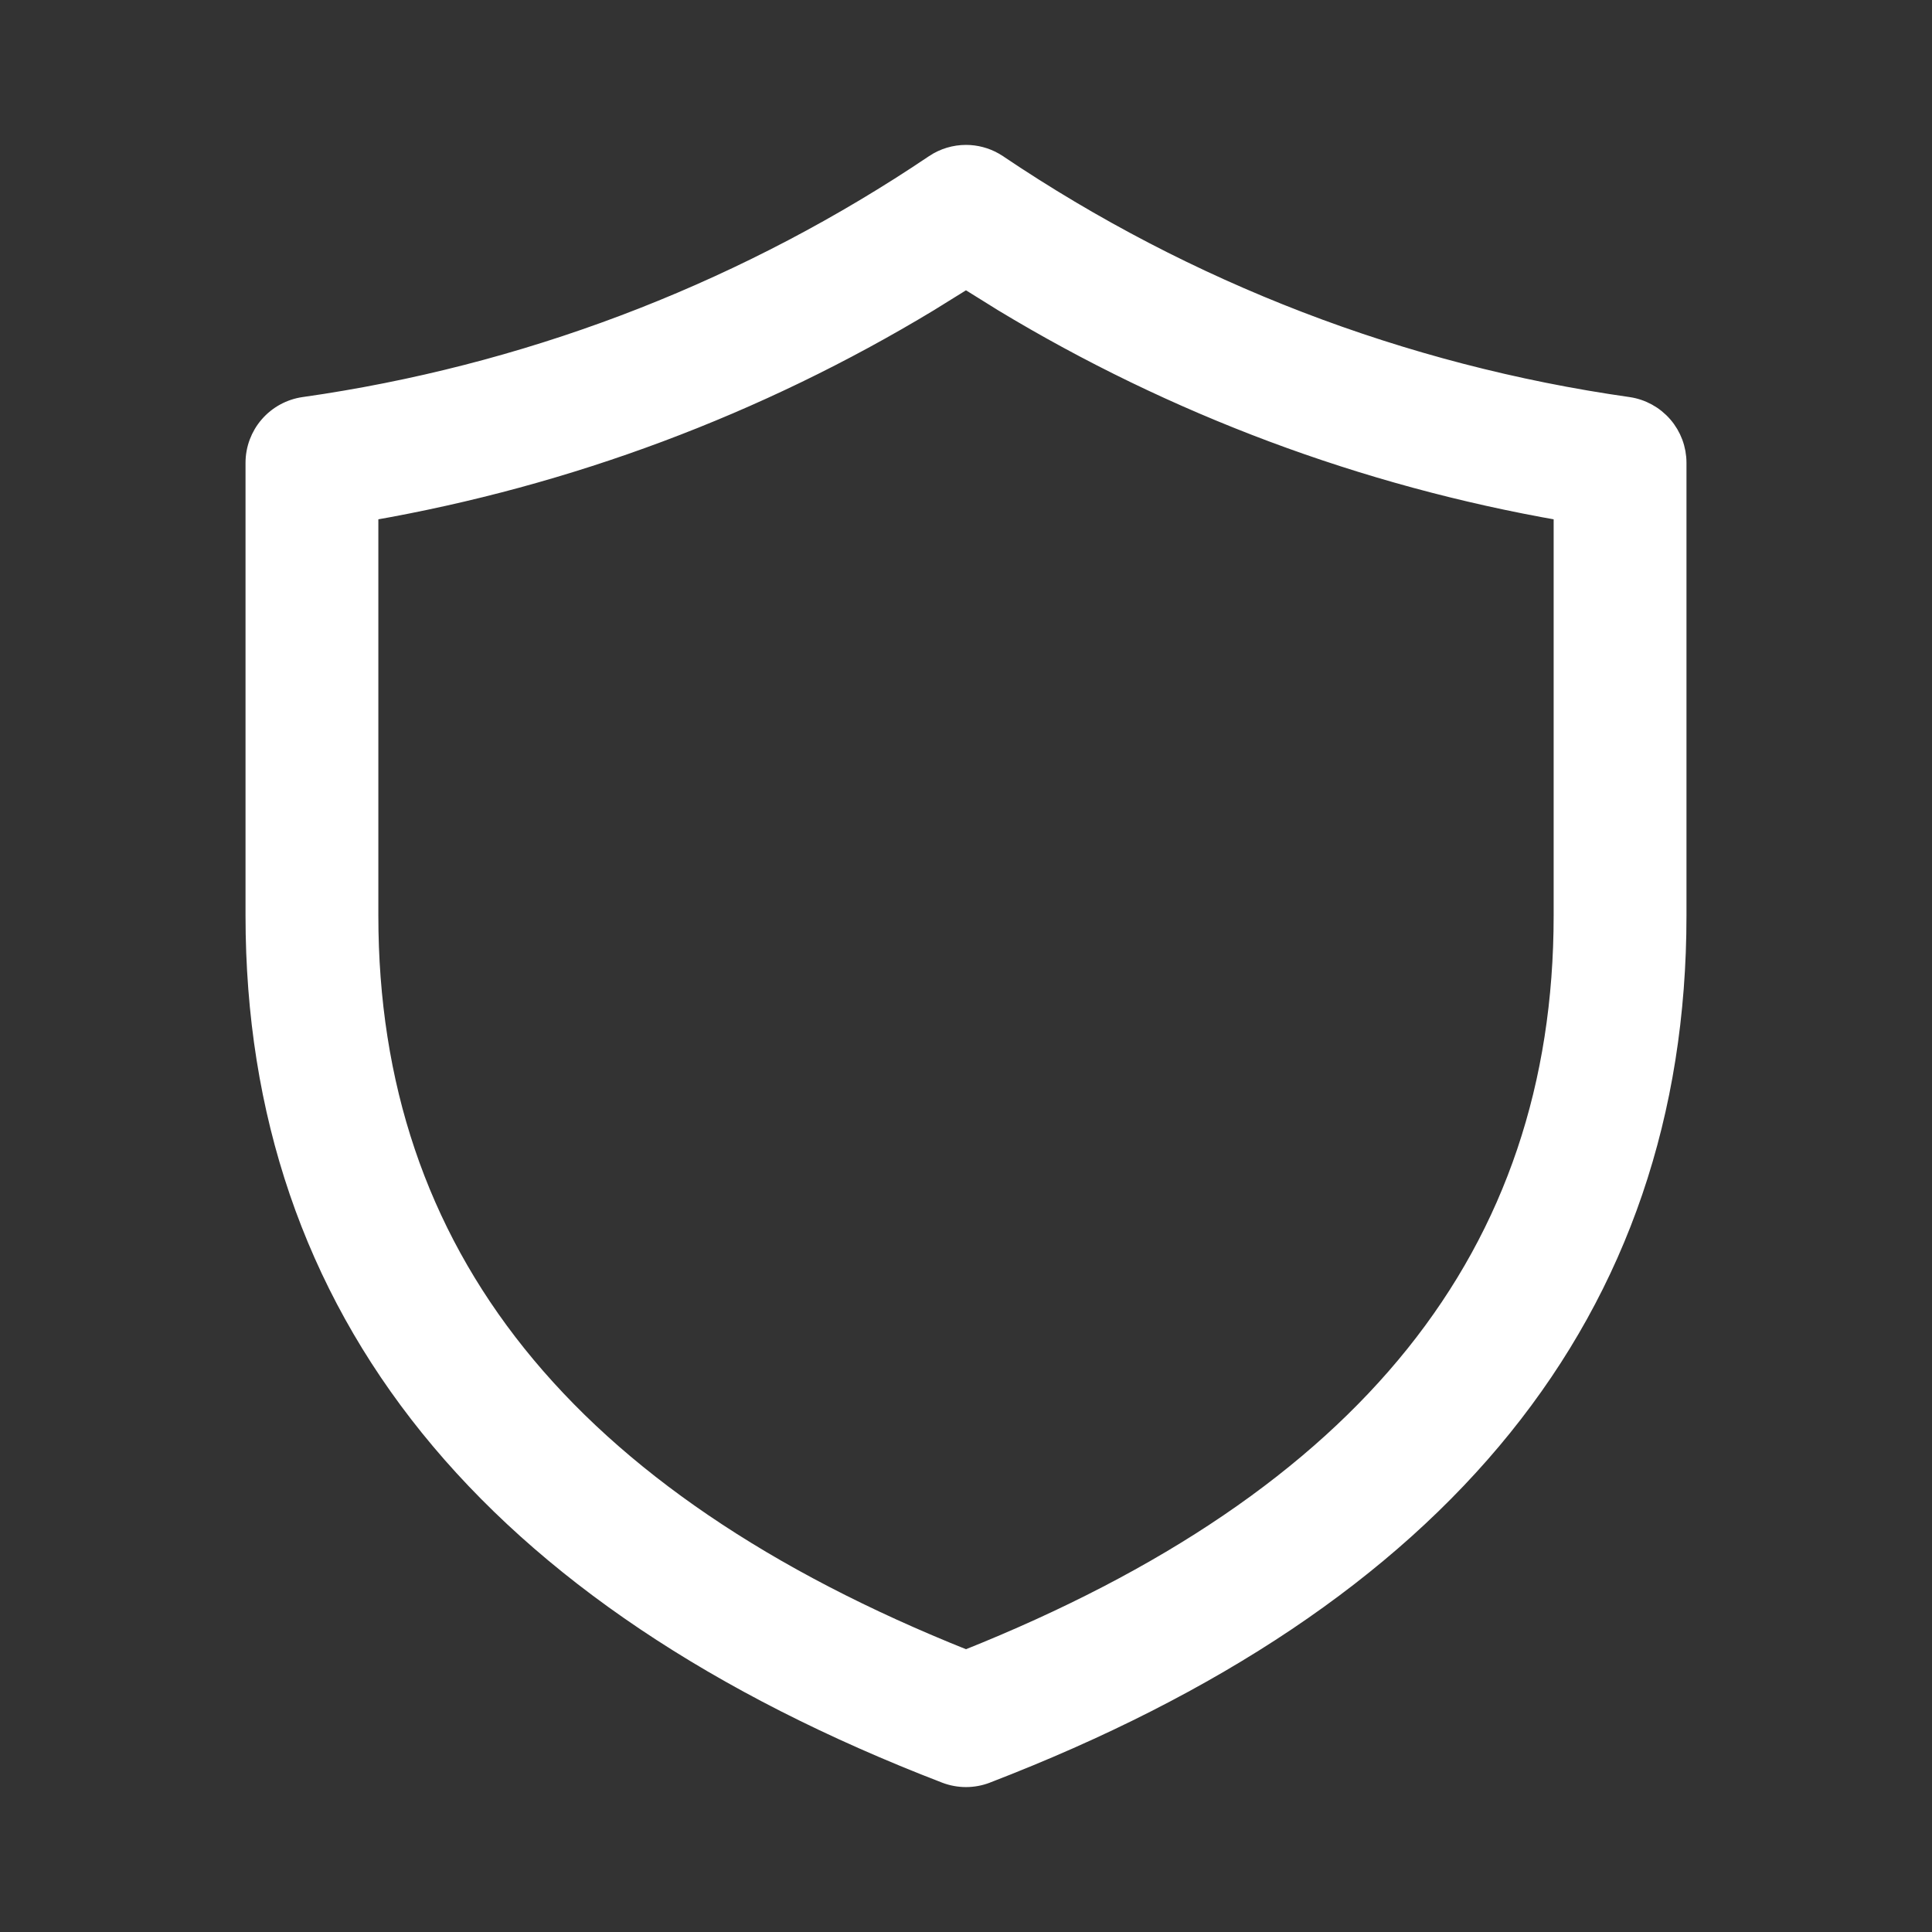 <svg width="48" height="48" viewBox="0 0 48 48" fill="none" xmlns="http://www.w3.org/2000/svg">
<rect x="0" y="0" width="48" height="48" fill="#333333" stroke="none"/>
<path d="M24 3.8C24.25 3.8 24.495 3.865 24.712 3.987L24.804 4.043L24.805 4.044C29.499 7.209 34.851 9.266 40.456 10.063C40.801 10.113 41.117 10.286 41.346 10.55C41.574 10.813 41.7 11.15 41.7 11.499V22.749C41.7 27.655 40.244 31.907 37.361 35.477C34.481 39.045 30.185 41.922 24.521 44.102L24.523 44.102C24.186 44.232 23.814 44.232 23.477 44.102V44.102C17.816 41.922 13.52 39.045 10.64 35.477C7.757 31.905 6.3 27.654 6.3 22.749V11.499C6.3 11.15 6.426 10.812 6.655 10.549C6.884 10.285 7.201 10.112 7.547 10.063L8.071 9.985C13.485 9.137 18.648 7.109 23.195 4.044L23.196 4.043C23.434 3.885 23.714 3.8 24 3.8ZM23.102 7.534L23.101 7.535C18.83 10.117 14.116 11.879 9.2 12.735V22.749C9.2 26.947 10.417 30.567 12.876 33.633C15.326 36.687 19.019 39.203 24 41.19C28.981 39.203 32.674 36.687 35.124 33.633C37.583 30.567 38.8 26.947 38.8 22.749V12.735C33.883 11.879 29.168 10.117 24.896 7.535L24.895 7.534L24 6.977L23.102 7.534Z" fill="white" stroke="white" stroke-width="0.4"/>
</svg>
